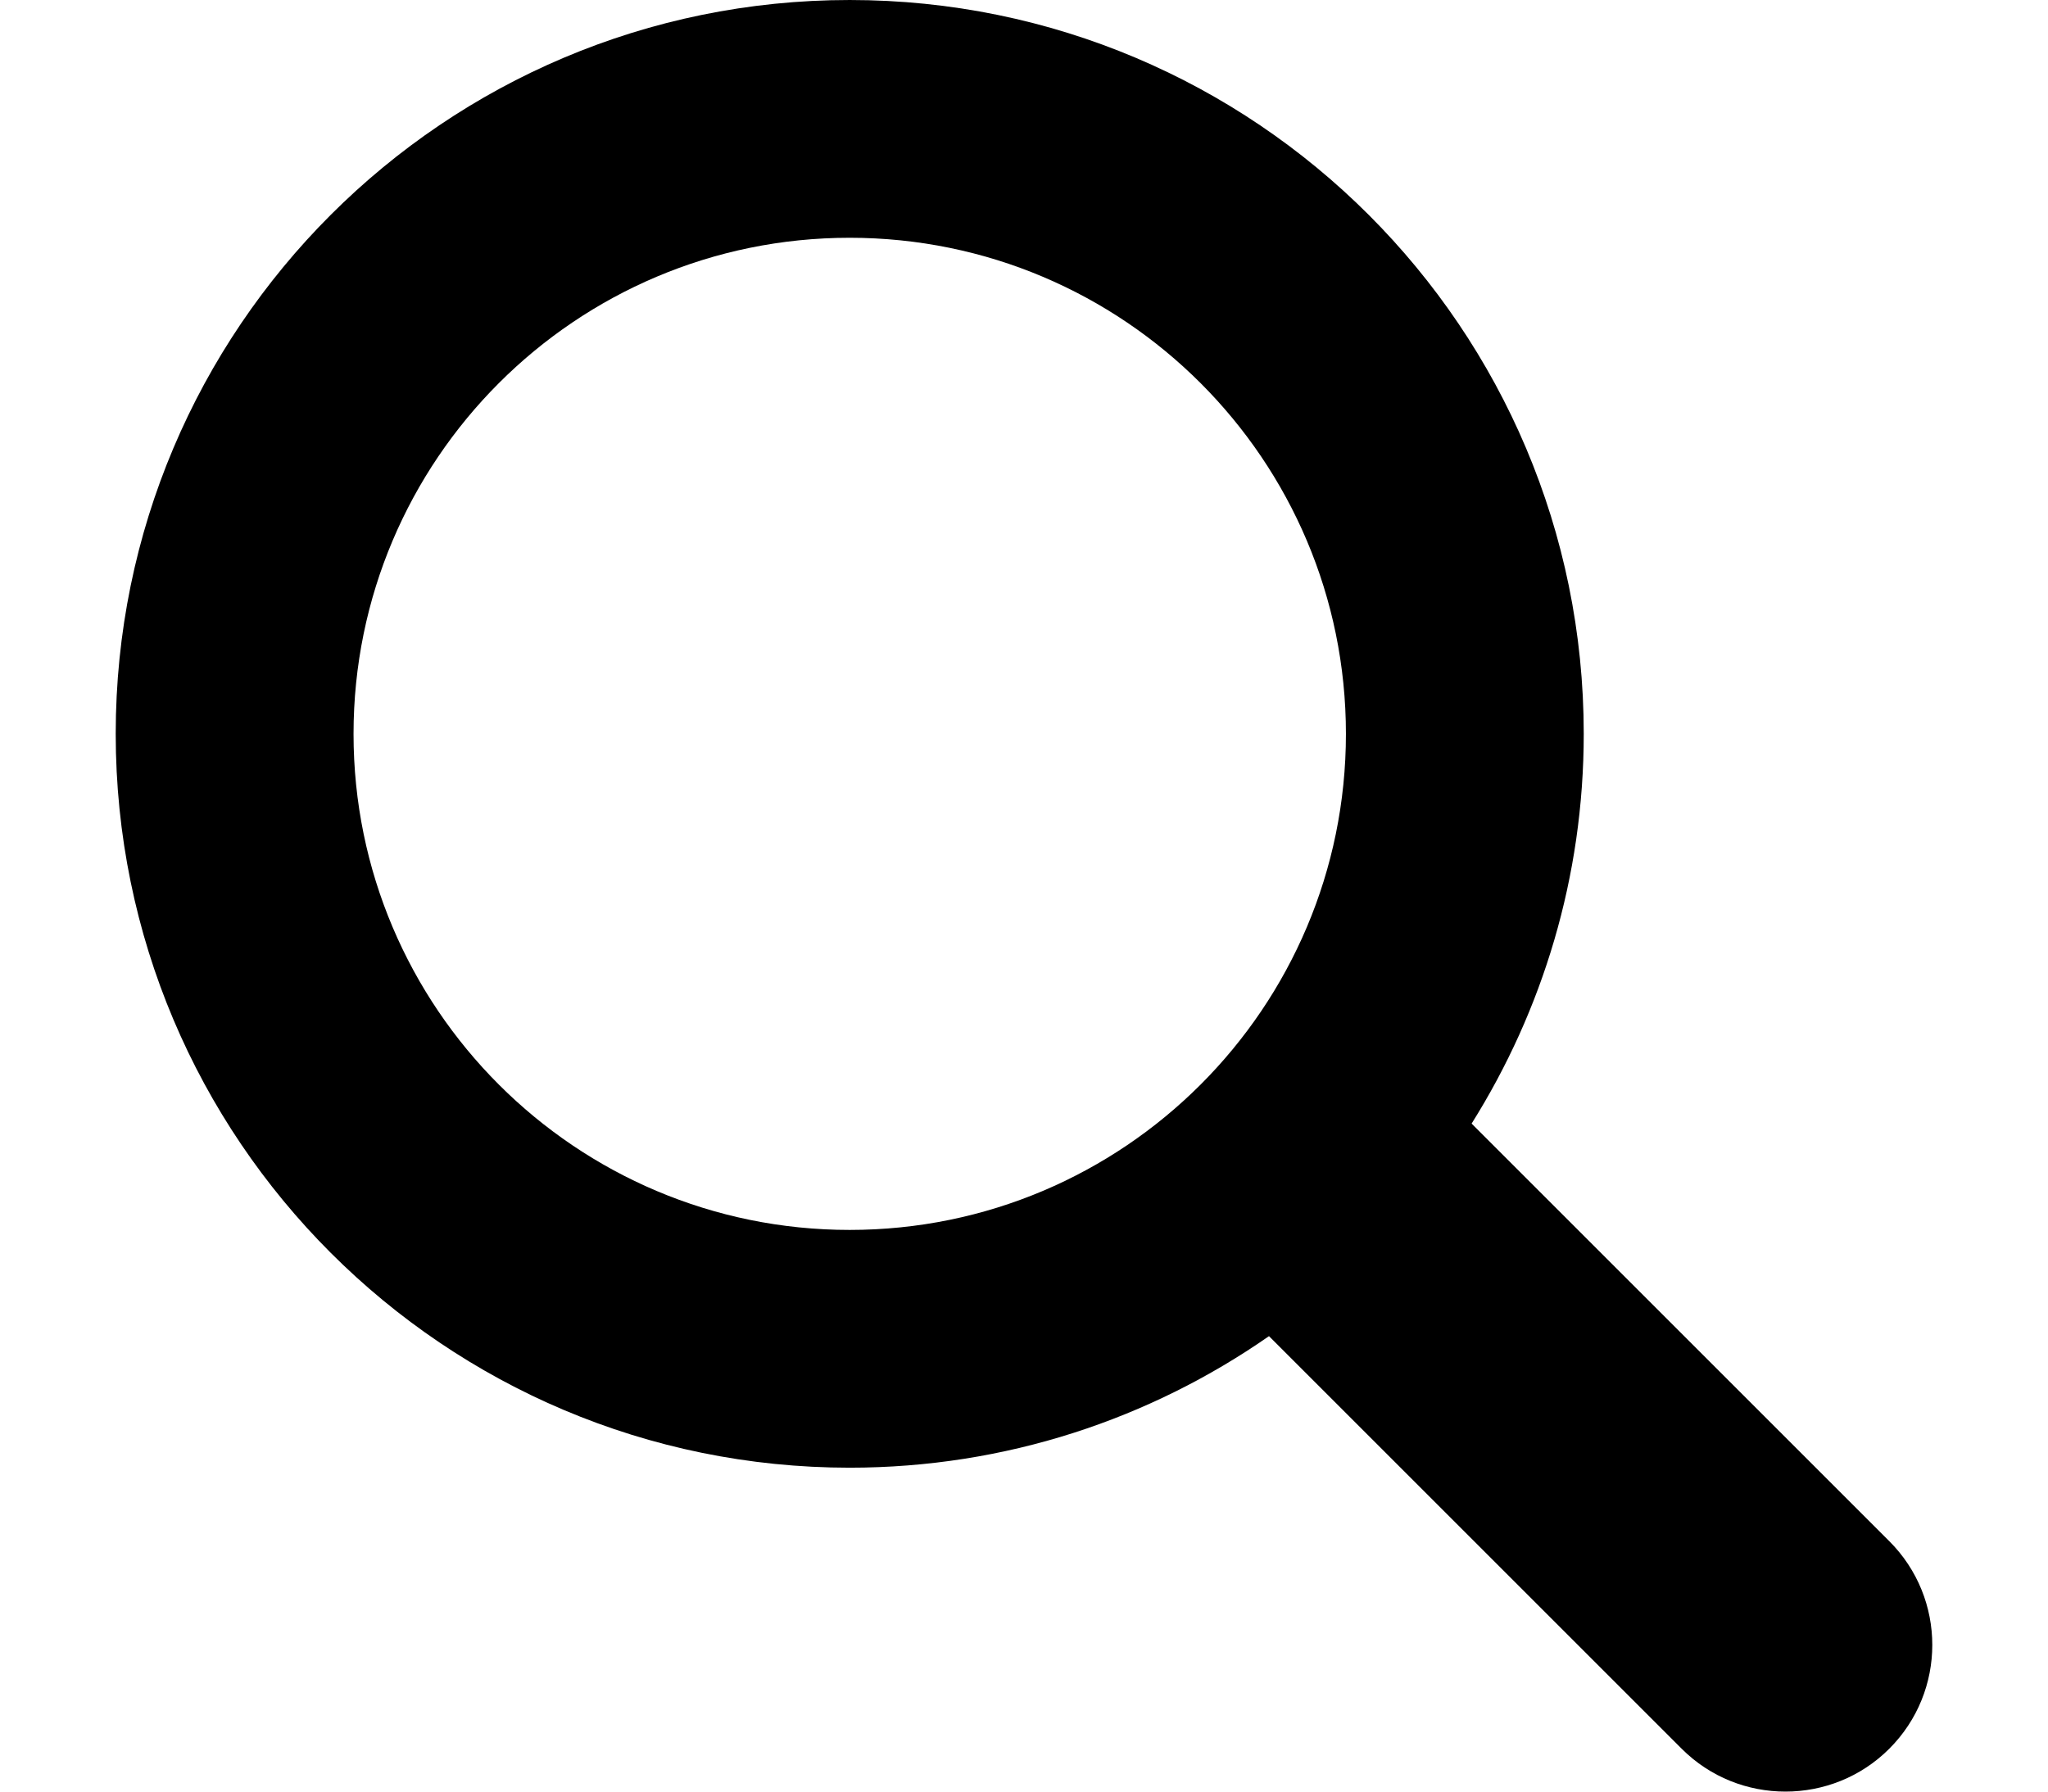 <svg xmlns="http://www.w3.org/2000/svg" width="16" height="14" viewBox="0 0 16 14" fill="none">
    <path d="M14.76 12.043L11.497 8.78C12.051 7.897 12.373 6.854 12.373 5.734C12.373 2.567 9.806 3.05176e-05 6.638 3.05176e-05C3.471 3.05176e-05 0.904 2.567 0.904 5.734C0.904 8.902 3.471 11.469 6.638 11.469C7.857 11.469 8.985 11.088 9.914 10.441L13.138 13.665C13.362 13.889 13.655 14 13.949 14C14.242 14 14.536 13.889 14.76 13.665C15.208 13.217 15.208 12.491 14.76 12.043ZM6.638 9.611C4.498 9.611 2.762 7.875 2.762 5.735C2.762 3.594 4.498 1.858 6.638 1.858C8.779 1.858 10.515 3.594 10.515 5.735C10.515 7.875 8.779 9.611 6.638 9.611Z" fill="black"/>
</svg>